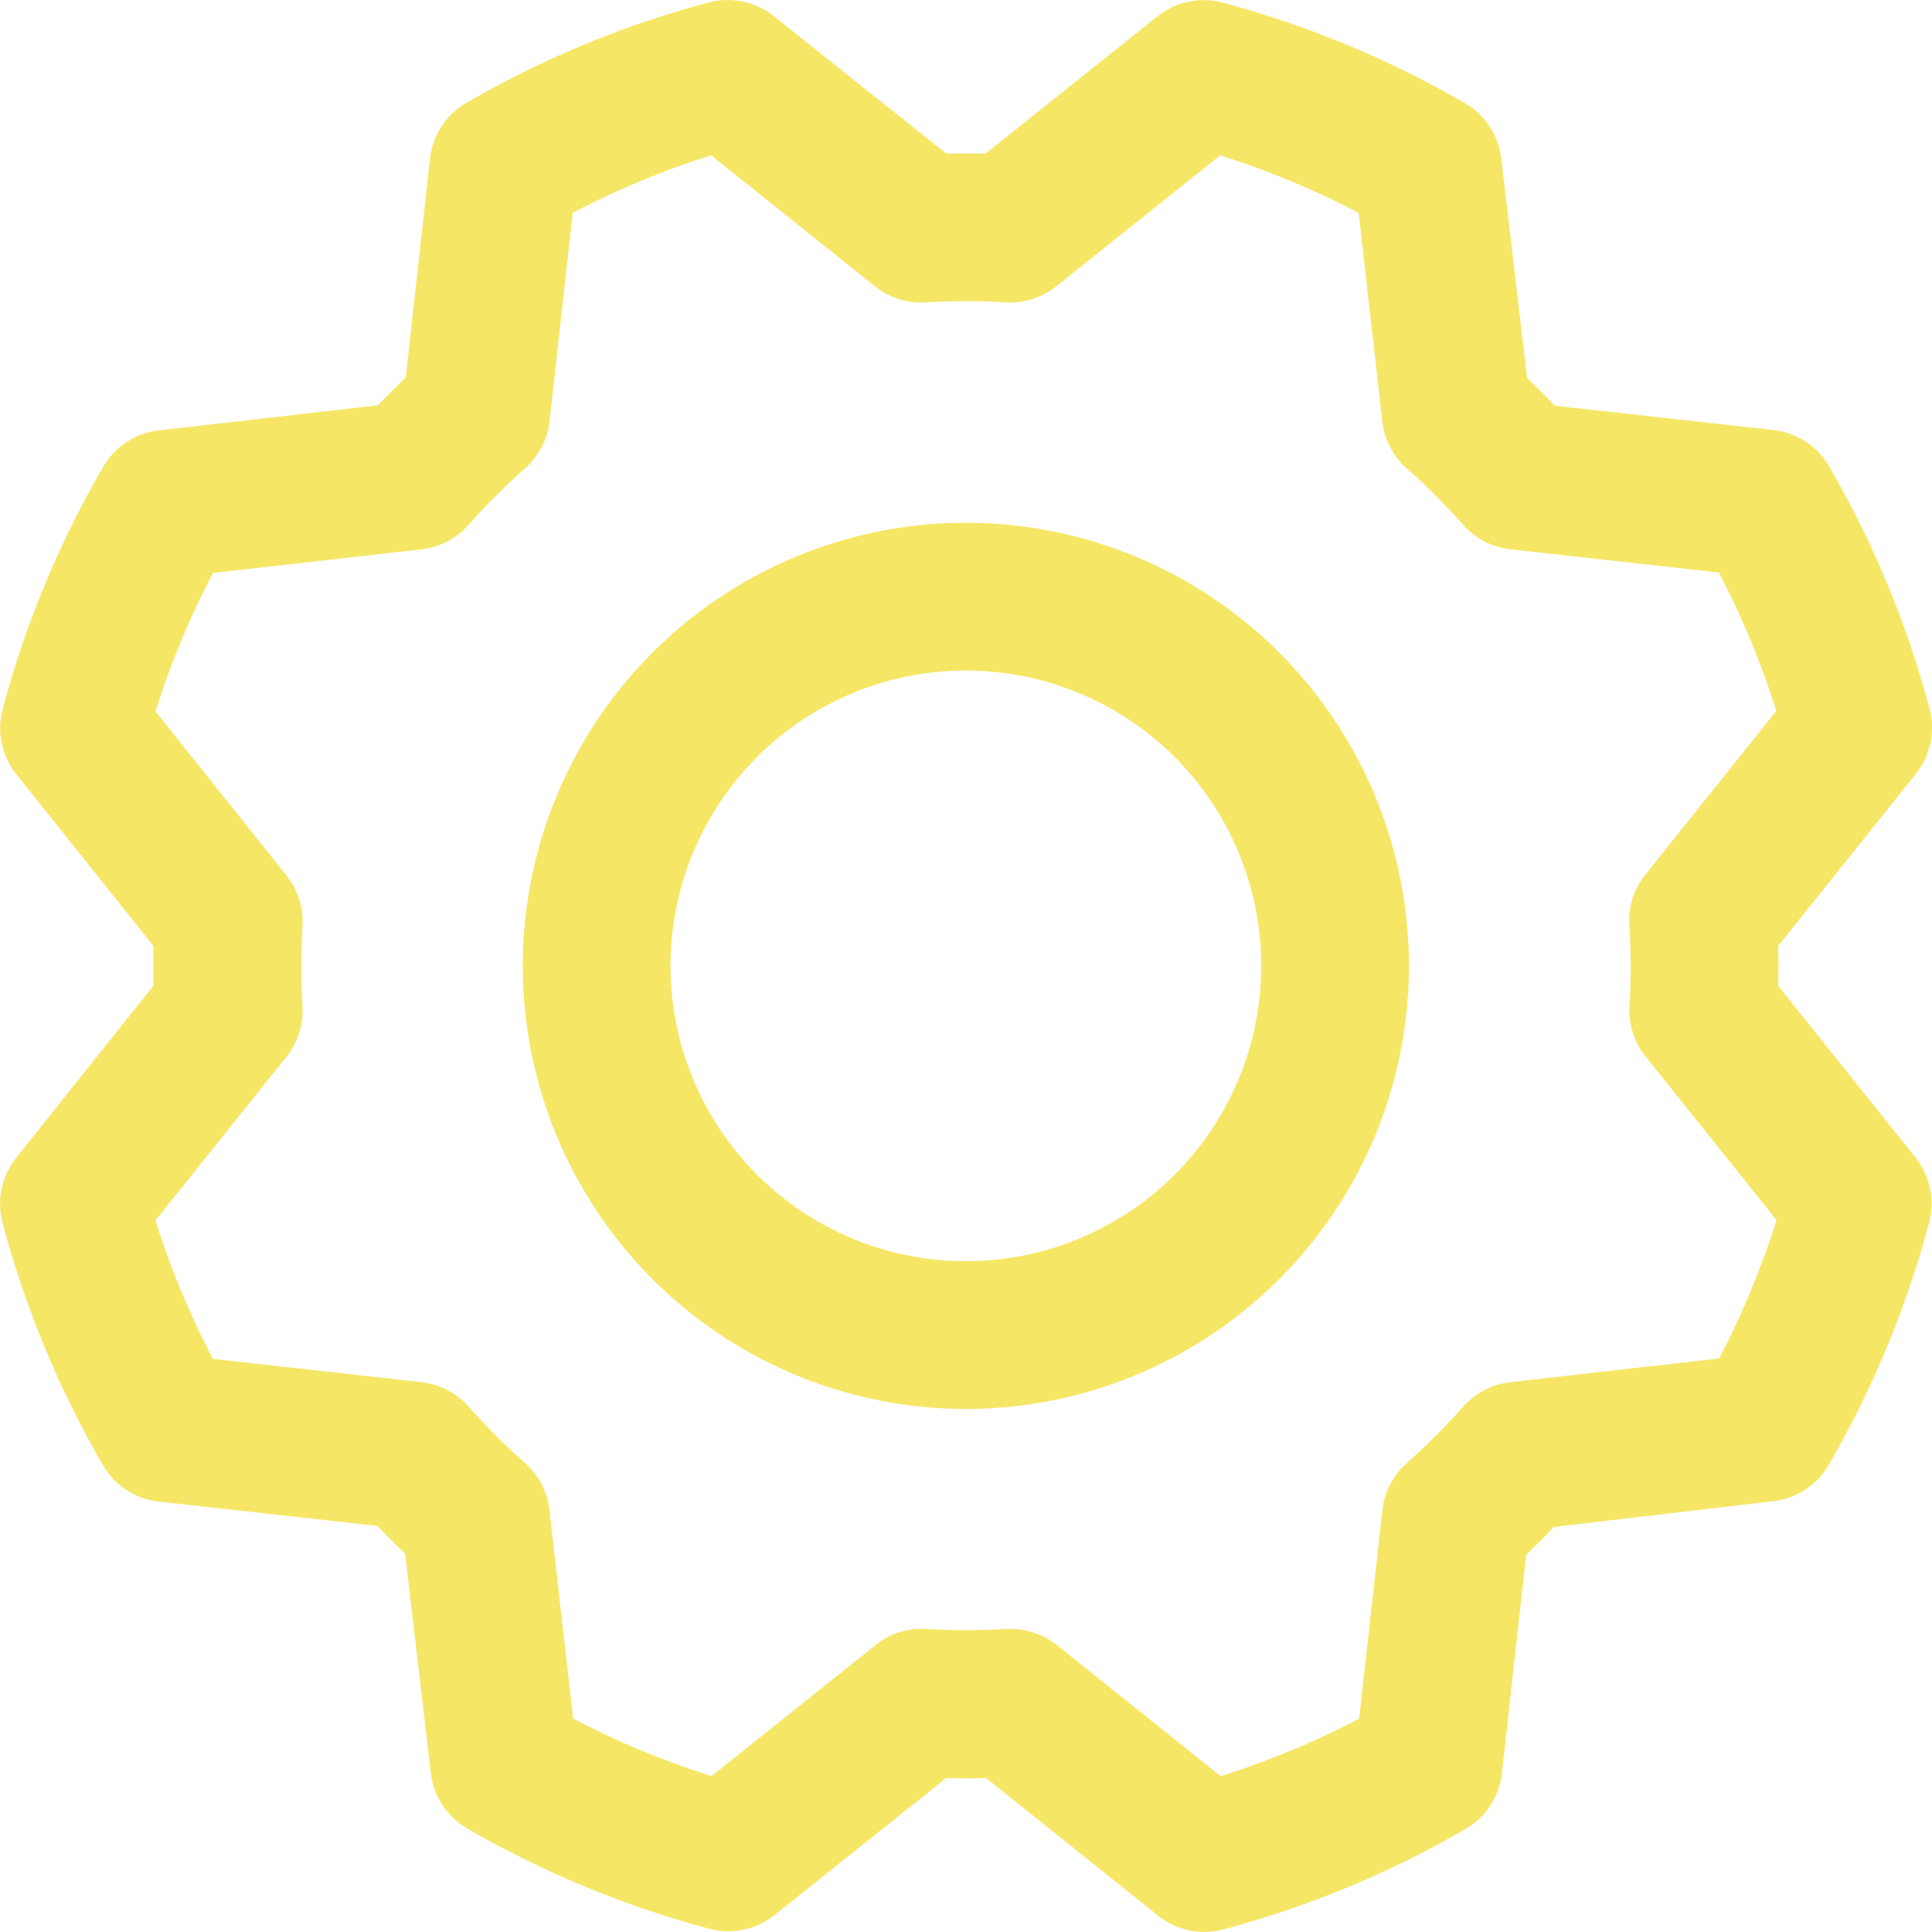 <svg xmlns="http://www.w3.org/2000/svg" width="30" height="30" viewBox="0 0 30 30"><path id="icon-gear" d="M38.357,31.477a6.88,6.88,0,1,0,6.88,6.88A6.88,6.88,0,0,0,38.357,31.477Zm0,11.466a4.586,4.586,0,1,1,4.586-4.586A4.586,4.586,0,0,1,38.357,42.943Zm12.613-4.277q.009-.31,0-.619l2.138-2.672a1.147,1.147,0,0,0,.212-1.012A15.366,15.366,0,0,0,51.761,30.6a1.147,1.147,0,0,0-.86-.563l-3.4-.378q-.212-.224-.43-.43l-.4-3.408a1.147,1.147,0,0,0-.565-.86A15.438,15.438,0,0,0,42.343,23.4a1.147,1.147,0,0,0-1.012.214l-2.664,2.127h-.619L35.375,23.61a1.147,1.147,0,0,0-1.012-.212A15.422,15.422,0,0,0,30.6,24.957a1.147,1.147,0,0,0-.563.86l-.378,3.405q-.224.214-.43.43l-3.408.391a1.147,1.147,0,0,0-.86.565A15.438,15.438,0,0,0,23.4,34.371a1.147,1.147,0,0,0,.214,1.012l2.127,2.664v.619L23.61,41.338A1.147,1.147,0,0,0,23.4,42.35a15.366,15.366,0,0,0,1.559,3.762,1.147,1.147,0,0,0,.86.563l3.4.378q.214.224.43.43l.4,3.408a1.147,1.147,0,0,0,.565.86,15.438,15.438,0,0,0,3.762,1.558,1.147,1.147,0,0,0,1.012-.214l2.664-2.127q.31.009.619,0l2.672,2.138a1.147,1.147,0,0,0,1.012.212,15.366,15.366,0,0,0,3.762-1.559,1.147,1.147,0,0,0,.563-.86l.378-3.4q.224-.212.43-.43l3.408-.4a1.147,1.147,0,0,0,.86-.565,15.438,15.438,0,0,0,1.558-3.762,1.147,1.147,0,0,0-.214-1.012Zm-2.308-.932a10.6,10.6,0,0,1,0,1.244,1.147,1.147,0,0,0,.249.785l2.034,2.541a13.125,13.125,0,0,1-.893,2.15l-3.239.367a1.147,1.147,0,0,0-.731.378,10.622,10.622,0,0,1-.88.88,1.147,1.147,0,0,0-.378.731l-.36,3.236a13.088,13.088,0,0,1-2.15.893l-2.543-2.034a1.147,1.147,0,0,0-.717-.251h-.069a10.6,10.6,0,0,1-1.244,0,1.147,1.147,0,0,0-.785.249l-2.548,2.035a13.124,13.124,0,0,1-2.15-.893l-.367-3.235a1.147,1.147,0,0,0-.378-.731,10.622,10.622,0,0,1-.88-.88,1.147,1.147,0,0,0-.731-.378l-3.236-.361a13.089,13.089,0,0,1-.893-2.15l2.034-2.543a1.147,1.147,0,0,0,.249-.785,10.6,10.6,0,0,1,0-1.244,1.147,1.147,0,0,0-.249-.785l-2.034-2.547a13.125,13.125,0,0,1,.893-2.15l3.235-.367a1.147,1.147,0,0,0,.731-.378,10.622,10.622,0,0,1,.88-.88,1.147,1.147,0,0,0,.38-.732l.36-3.235a13.088,13.088,0,0,1,2.15-.893l2.543,2.034a1.147,1.147,0,0,0,.785.249,10.6,10.6,0,0,1,1.244,0,1.147,1.147,0,0,0,.785-.249l2.547-2.034a13.125,13.125,0,0,1,2.15.893l.367,3.235a1.147,1.147,0,0,0,.378.731,10.622,10.622,0,0,1,.88.88,1.147,1.147,0,0,0,.731.378l3.236.36a13.089,13.089,0,0,1,.893,2.15l-2.034,2.543a1.147,1.147,0,0,0-.249.793Z" transform="translate(-23.359 -23.359)" fill="#f6e665"></path></svg>